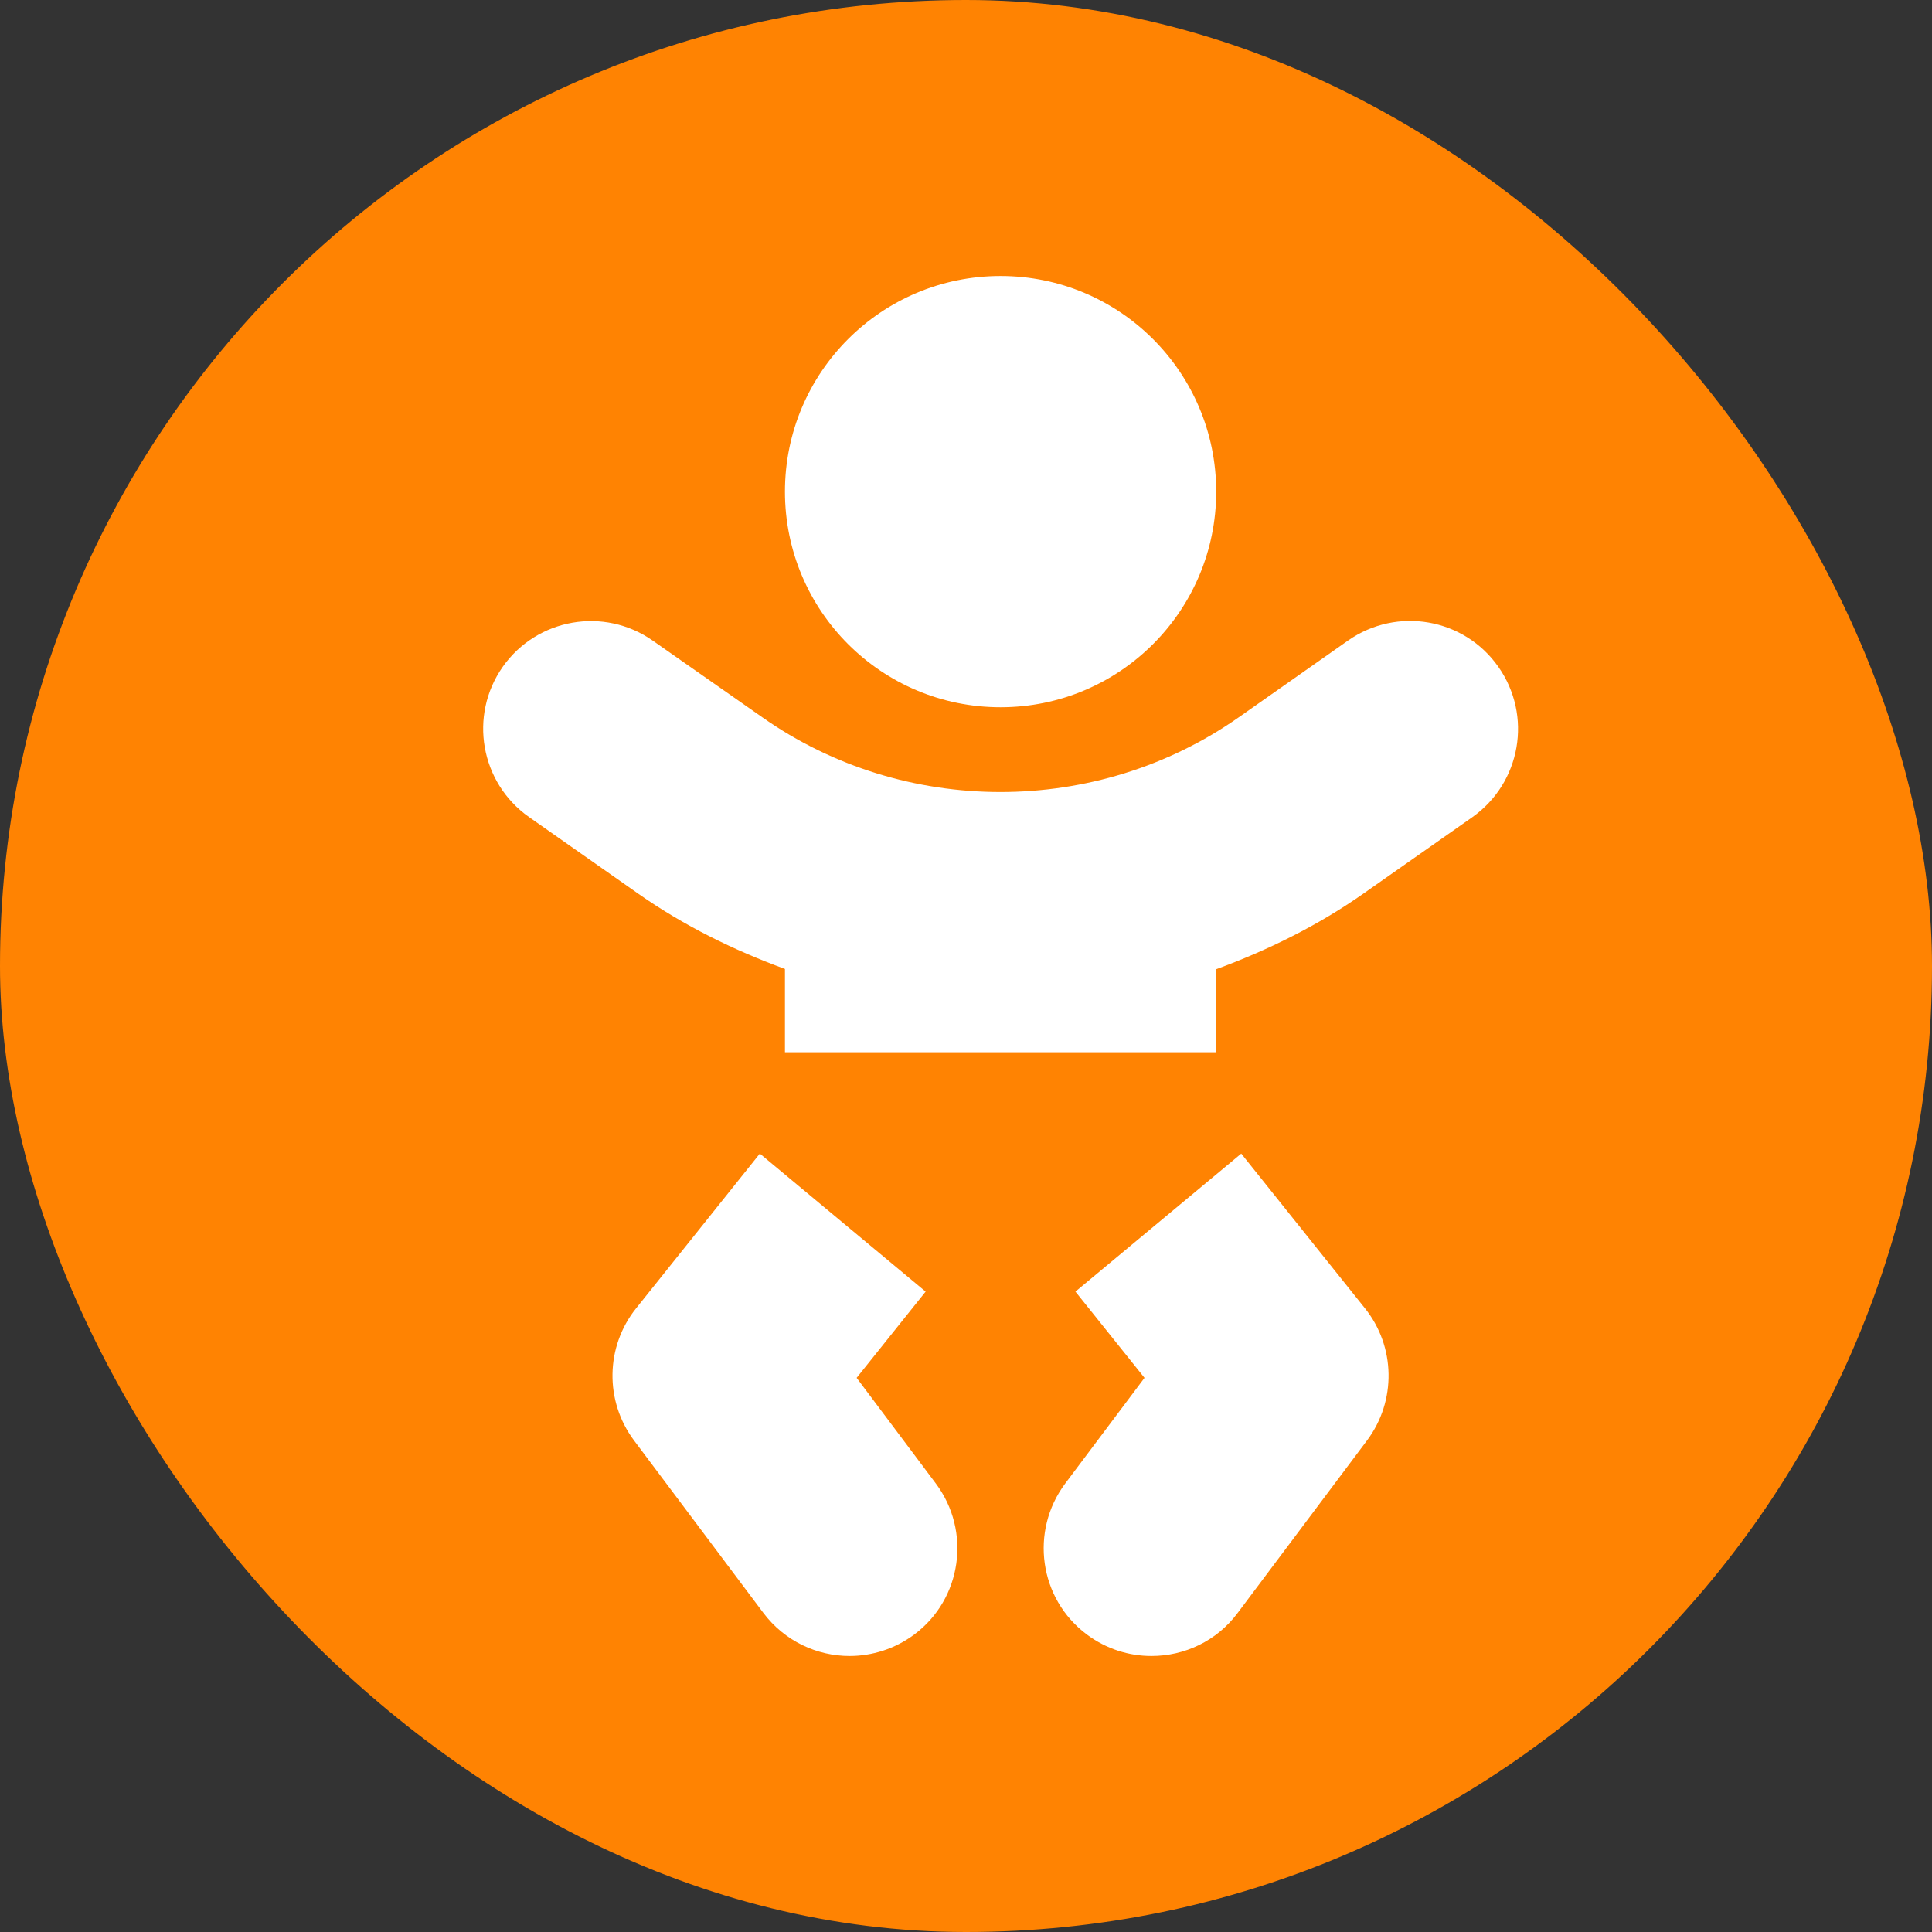 <svg width="28" height="28" viewBox="0 0 28 28" fill="none" xmlns="http://www.w3.org/2000/svg">
<rect x="0" y="0" width="28" height="28" fill="#333333" stroke="none"/>
<rect width="28" height="28" rx="14" fill="#FF8302"/>
<g clip-path="url(#clip0_343_1354)">
<path d="M14.501 10.25C16.227 10.25 17.626 8.852 17.626 7.125C17.626 5.398 16.227 4 14.501 4C12.774 4 11.376 5.398 11.376 7.125C11.376 8.852 12.774 10.25 14.501 10.25ZM12.415 19.969L13.415 18.719L11.012 16.719L9.219 18.961C8.774 19.516 8.762 20.305 9.188 20.875L11.063 23.375C11.372 23.785 11.84 24 12.313 24C12.637 24 12.969 23.898 13.251 23.688C13.942 23.172 14.079 22.191 13.563 21.5L12.415 19.969ZM17.989 16.719L15.586 18.719L16.587 19.969L15.438 21.5C14.922 22.191 15.059 23.172 15.751 23.688C16.032 23.898 16.36 24 16.688 24C17.165 24 17.633 23.785 17.938 23.375L19.813 20.875C20.239 20.305 20.227 19.516 19.782 18.961L17.989 16.719ZM21.715 9.664C21.219 8.957 20.247 8.789 19.54 9.281L17.954 10.395C15.895 11.84 13.102 11.84 11.047 10.395L9.461 9.285C8.754 8.789 7.782 8.961 7.286 9.664C6.79 10.371 6.962 11.344 7.665 11.84L9.251 12.953C9.915 13.418 10.633 13.77 11.376 14.043V15.25H17.626V14.047C18.368 13.773 19.087 13.422 19.751 12.957L21.337 11.844C22.044 11.344 22.212 10.371 21.715 9.664Z" fill="white"/>
</g>
<defs>
<clipPath id="clip0_343_1354">
<rect width="15" height="20" fill="white" transform="translate(7 4)"/>
</clipPath>
</defs>
</svg>
